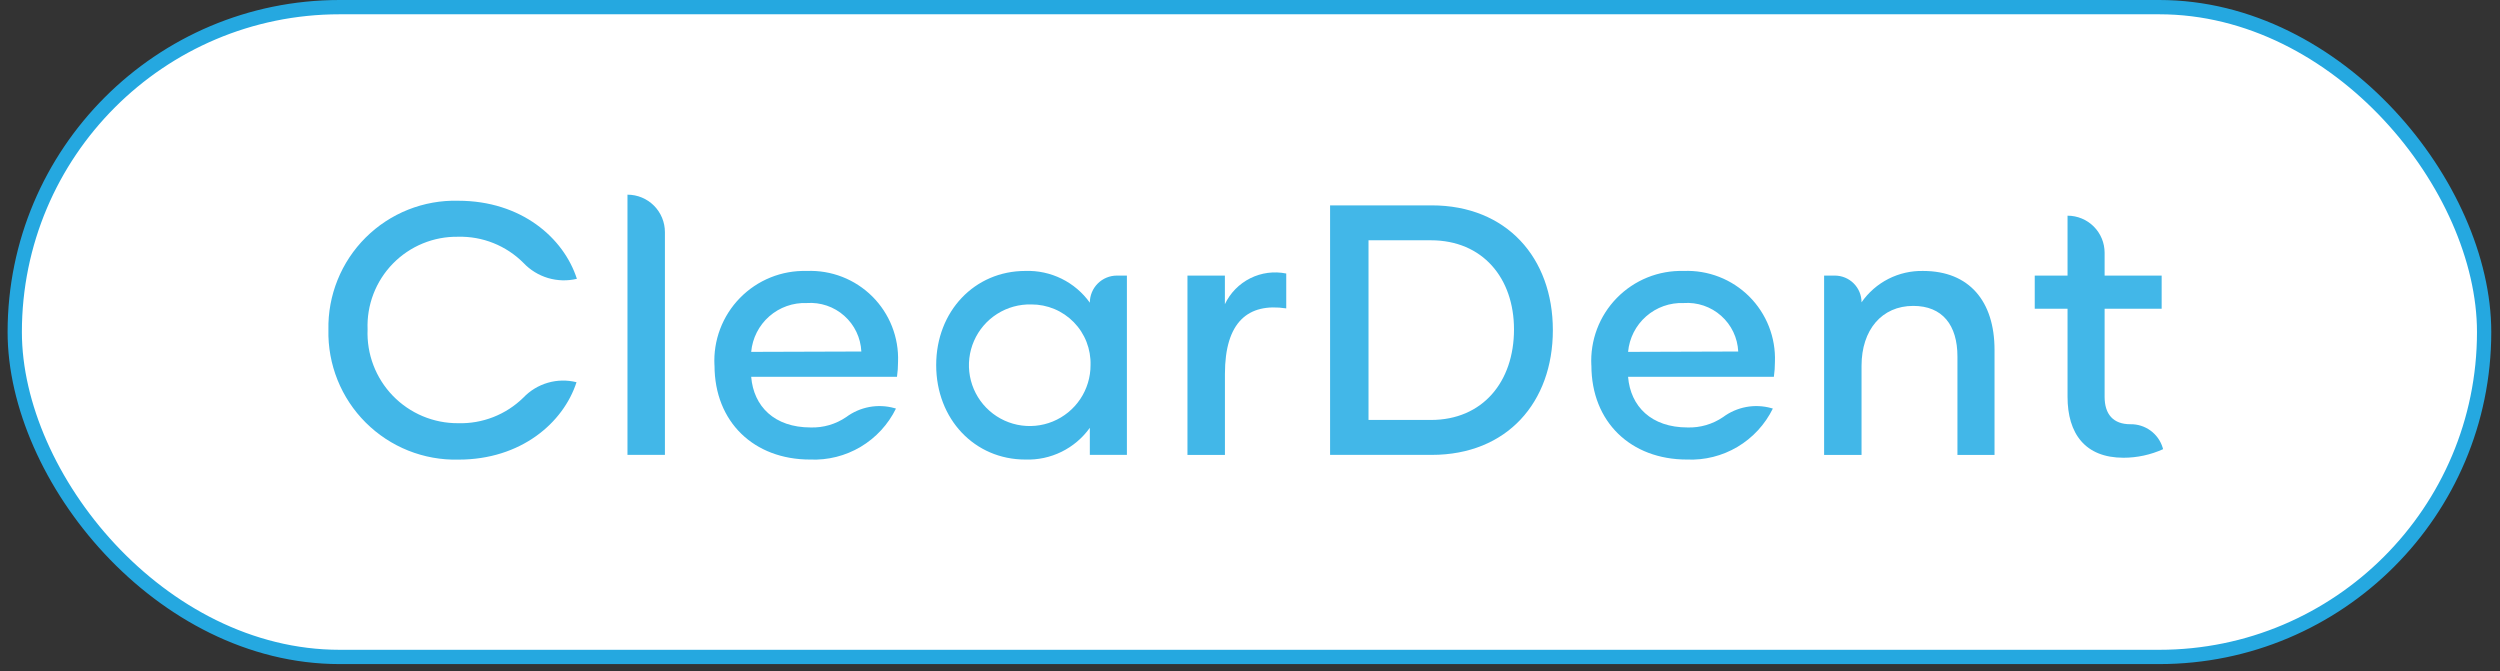 <svg width="175" height="47" viewBox="0 0 175 47" fill="none" xmlns="http://www.w3.org/2000/svg">
<rect x="0" y="0" width="175" height="47" fill="#333333" stroke="none"/>
<rect x="1.032" y="0.5" width="172.857" height="45.486" rx="22.743" fill="white" stroke="#25A8E0"/>
<mask id="mask0_1_944" style="mask-type:alpha" maskUnits="userSpaceOnUse" x="15" y="7" width="144" height="32">
<rect x="15.408" y="7.438" width="143.363" height="31.508" fill="#D9D9D9"/>
</mask>
<g mask="url(#mask0_1_944)">
<path d="M22.989 23.085C22.965 21.888 23.184 20.699 23.633 19.589C24.081 18.479 24.75 17.471 25.599 16.627C26.448 15.782 27.459 15.119 28.571 14.676C29.684 14.234 30.874 14.021 32.071 14.052C36.489 14.052 39.458 16.647 40.382 19.517C39.716 19.676 39.019 19.657 38.362 19.462C37.705 19.266 37.112 18.901 36.641 18.403C36.044 17.804 35.33 17.333 34.544 17.018C33.759 16.703 32.917 16.552 32.071 16.573C31.222 16.559 30.379 16.718 29.594 17.041C28.808 17.364 28.097 17.844 27.504 18.451C26.91 19.059 26.447 19.781 26.142 20.573C25.837 21.366 25.697 22.213 25.731 23.061C25.696 23.914 25.834 24.764 26.137 25.562C26.441 26.359 26.903 27.087 27.496 27.701C28.088 28.314 28.8 28.801 29.586 29.132C30.373 29.462 31.218 29.63 32.071 29.624C32.913 29.648 33.751 29.502 34.535 29.194C35.319 28.887 36.033 28.424 36.635 27.834C37.104 27.341 37.696 26.982 38.35 26.792C39.004 26.602 39.696 26.59 40.356 26.755C39.434 29.603 36.464 32.173 32.098 32.173C30.895 32.203 29.699 31.988 28.582 31.543C27.465 31.097 26.45 30.429 25.598 29.579C24.747 28.73 24.076 27.716 23.628 26.6C23.18 25.484 22.962 24.289 22.989 23.086V23.085Z" fill="#42B7E8"/>
<path d="M43.923 13.627C44.618 13.627 45.285 13.903 45.776 14.394C46.267 14.885 46.544 15.552 46.544 16.247V31.84H43.923V13.627Z" fill="#42B7E8"/>
<path d="M50.012 25.58C49.967 24.712 50.102 23.845 50.409 23.032C50.716 22.219 51.188 21.479 51.795 20.858C52.402 20.237 53.132 19.748 53.937 19.422C54.742 19.097 55.607 18.942 56.475 18.967C57.321 18.932 58.165 19.073 58.955 19.38C59.744 19.687 60.461 20.154 61.061 20.751C61.661 21.349 62.131 22.064 62.441 22.852C62.751 23.64 62.895 24.484 62.863 25.33C62.863 25.681 62.838 26.031 62.789 26.378H52.583C52.754 28.449 54.205 29.922 56.75 29.922C57.634 29.949 58.504 29.694 59.235 29.195C59.711 28.841 60.262 28.601 60.845 28.491C61.428 28.382 62.029 28.408 62.601 28.566L62.717 28.6C62.17 29.715 61.31 30.647 60.242 31.281C59.174 31.915 57.944 32.223 56.703 32.168C52.785 32.168 50.016 29.548 50.016 25.581L50.012 25.58ZM60.294 24.606C60.271 24.131 60.154 23.665 59.949 23.235C59.744 22.806 59.455 22.422 59.099 22.106C58.744 21.789 58.328 21.548 57.878 21.394C57.427 21.241 56.95 21.179 56.476 21.213C55.513 21.175 54.572 21.509 53.847 22.145C53.123 22.781 52.67 23.671 52.583 24.631L60.294 24.606Z" fill="#42B7E8"/>
<path d="M65.533 25.554C65.533 21.784 68.228 18.966 71.772 18.966C72.649 18.935 73.521 19.122 74.309 19.509C75.097 19.896 75.777 20.473 76.288 21.187C76.288 20.684 76.487 20.202 76.843 19.846C77.198 19.491 77.681 19.291 78.184 19.291H78.883V31.843H76.288V29.947C75.776 30.661 75.097 31.238 74.309 31.625C73.521 32.013 72.649 32.199 71.772 32.168C68.229 32.168 65.533 29.347 65.533 25.554ZM76.338 25.554C76.354 25.001 76.258 24.451 76.057 23.935C75.856 23.42 75.553 22.95 75.166 22.555C74.78 22.159 74.318 21.845 73.807 21.631C73.297 21.418 72.749 21.309 72.196 21.311C71.349 21.289 70.514 21.519 69.799 21.974C69.084 22.428 68.521 23.085 68.181 23.862C67.842 24.638 67.742 25.498 67.894 26.331C68.047 27.165 68.444 27.934 69.036 28.54C69.628 29.146 70.387 29.562 71.217 29.734C72.046 29.906 72.908 29.827 73.693 29.506C74.477 29.186 75.147 28.638 75.619 27.934C76.09 27.23 76.341 26.401 76.338 25.554Z" fill="#42B7E8"/>
<path d="M90.037 19.142V21.587C87.366 21.188 85.745 22.536 85.745 26.179V31.844H83.122V19.292H85.742V21.292C86.115 20.506 86.741 19.868 87.518 19.479C88.296 19.09 89.182 18.973 90.034 19.146" fill="#42B7E8"/>
<path d="M108.7 23.109C108.7 28.149 105.505 31.842 100.217 31.842H93.106V14.376H100.217C105.457 14.376 108.7 18.044 108.7 23.109ZM105.98 23.059C105.98 19.466 103.784 16.82 100.165 16.82H95.796V29.397H100.165C103.784 29.397 105.98 26.727 105.98 23.059Z" fill="#42B7E8"/>
<path d="M111.394 25.58C111.349 24.712 111.485 23.845 111.791 23.032C112.098 22.219 112.57 21.479 113.177 20.858C113.785 20.237 114.514 19.748 115.319 19.422C116.125 19.097 116.989 18.942 117.857 18.967C118.703 18.932 119.547 19.073 120.337 19.38C121.126 19.687 121.843 20.154 122.443 20.751C123.043 21.349 123.513 22.064 123.823 22.852C124.133 23.64 124.277 24.484 124.245 25.33C124.245 25.681 124.22 26.031 124.171 26.378H113.965C114.136 28.449 115.587 29.922 118.132 29.922C119.016 29.949 119.886 29.694 120.617 29.195C121.093 28.841 121.644 28.601 122.227 28.491C122.81 28.382 123.411 28.408 123.983 28.566L124.099 28.6C123.552 29.715 122.692 30.647 121.624 31.281C120.556 31.915 119.326 32.223 118.085 32.168C114.167 32.168 111.398 29.548 111.398 25.581L111.394 25.58ZM121.676 24.606C121.653 24.131 121.536 23.665 121.331 23.235C121.126 22.806 120.837 22.422 120.481 22.106C120.126 21.789 119.71 21.548 119.26 21.394C118.809 21.241 118.333 21.179 117.858 21.213C116.895 21.175 115.954 21.509 115.229 22.145C114.505 22.781 114.053 23.671 113.966 24.631L121.677 24.606H121.676Z" fill="#42B7E8"/>
<path d="M139.617 24.485V31.846H137.021V24.956C137.021 22.76 135.973 21.413 133.926 21.413C131.73 21.413 130.308 23.085 130.308 25.605V31.844H127.688V19.291H128.437C128.933 19.291 129.409 19.488 129.76 19.839C130.111 20.19 130.308 20.666 130.308 21.162C130.79 20.468 131.437 19.904 132.19 19.521C132.944 19.138 133.78 18.948 134.626 18.967C137.844 18.967 139.617 21.088 139.617 24.485Z" fill="#42B7E8"/>
<path d="M151.417 31.442C150.546 31.836 149.602 32.041 148.646 32.042C145.951 32.042 144.728 30.346 144.728 27.775V21.611H142.432V19.29H144.728V15.098C145.069 15.097 145.406 15.165 145.721 15.295C146.036 15.425 146.322 15.616 146.563 15.857C146.804 16.098 146.995 16.384 147.126 16.7C147.256 17.014 147.323 17.352 147.323 17.693V19.29H151.316V21.611H147.323V27.774C147.323 28.997 147.923 29.696 149.122 29.696H149.141C149.639 29.689 150.127 29.844 150.53 30.136C150.934 30.428 151.232 30.843 151.381 31.319L151.418 31.443L151.417 31.442Z" fill="#42B7E8"/>
</g>
</svg>
